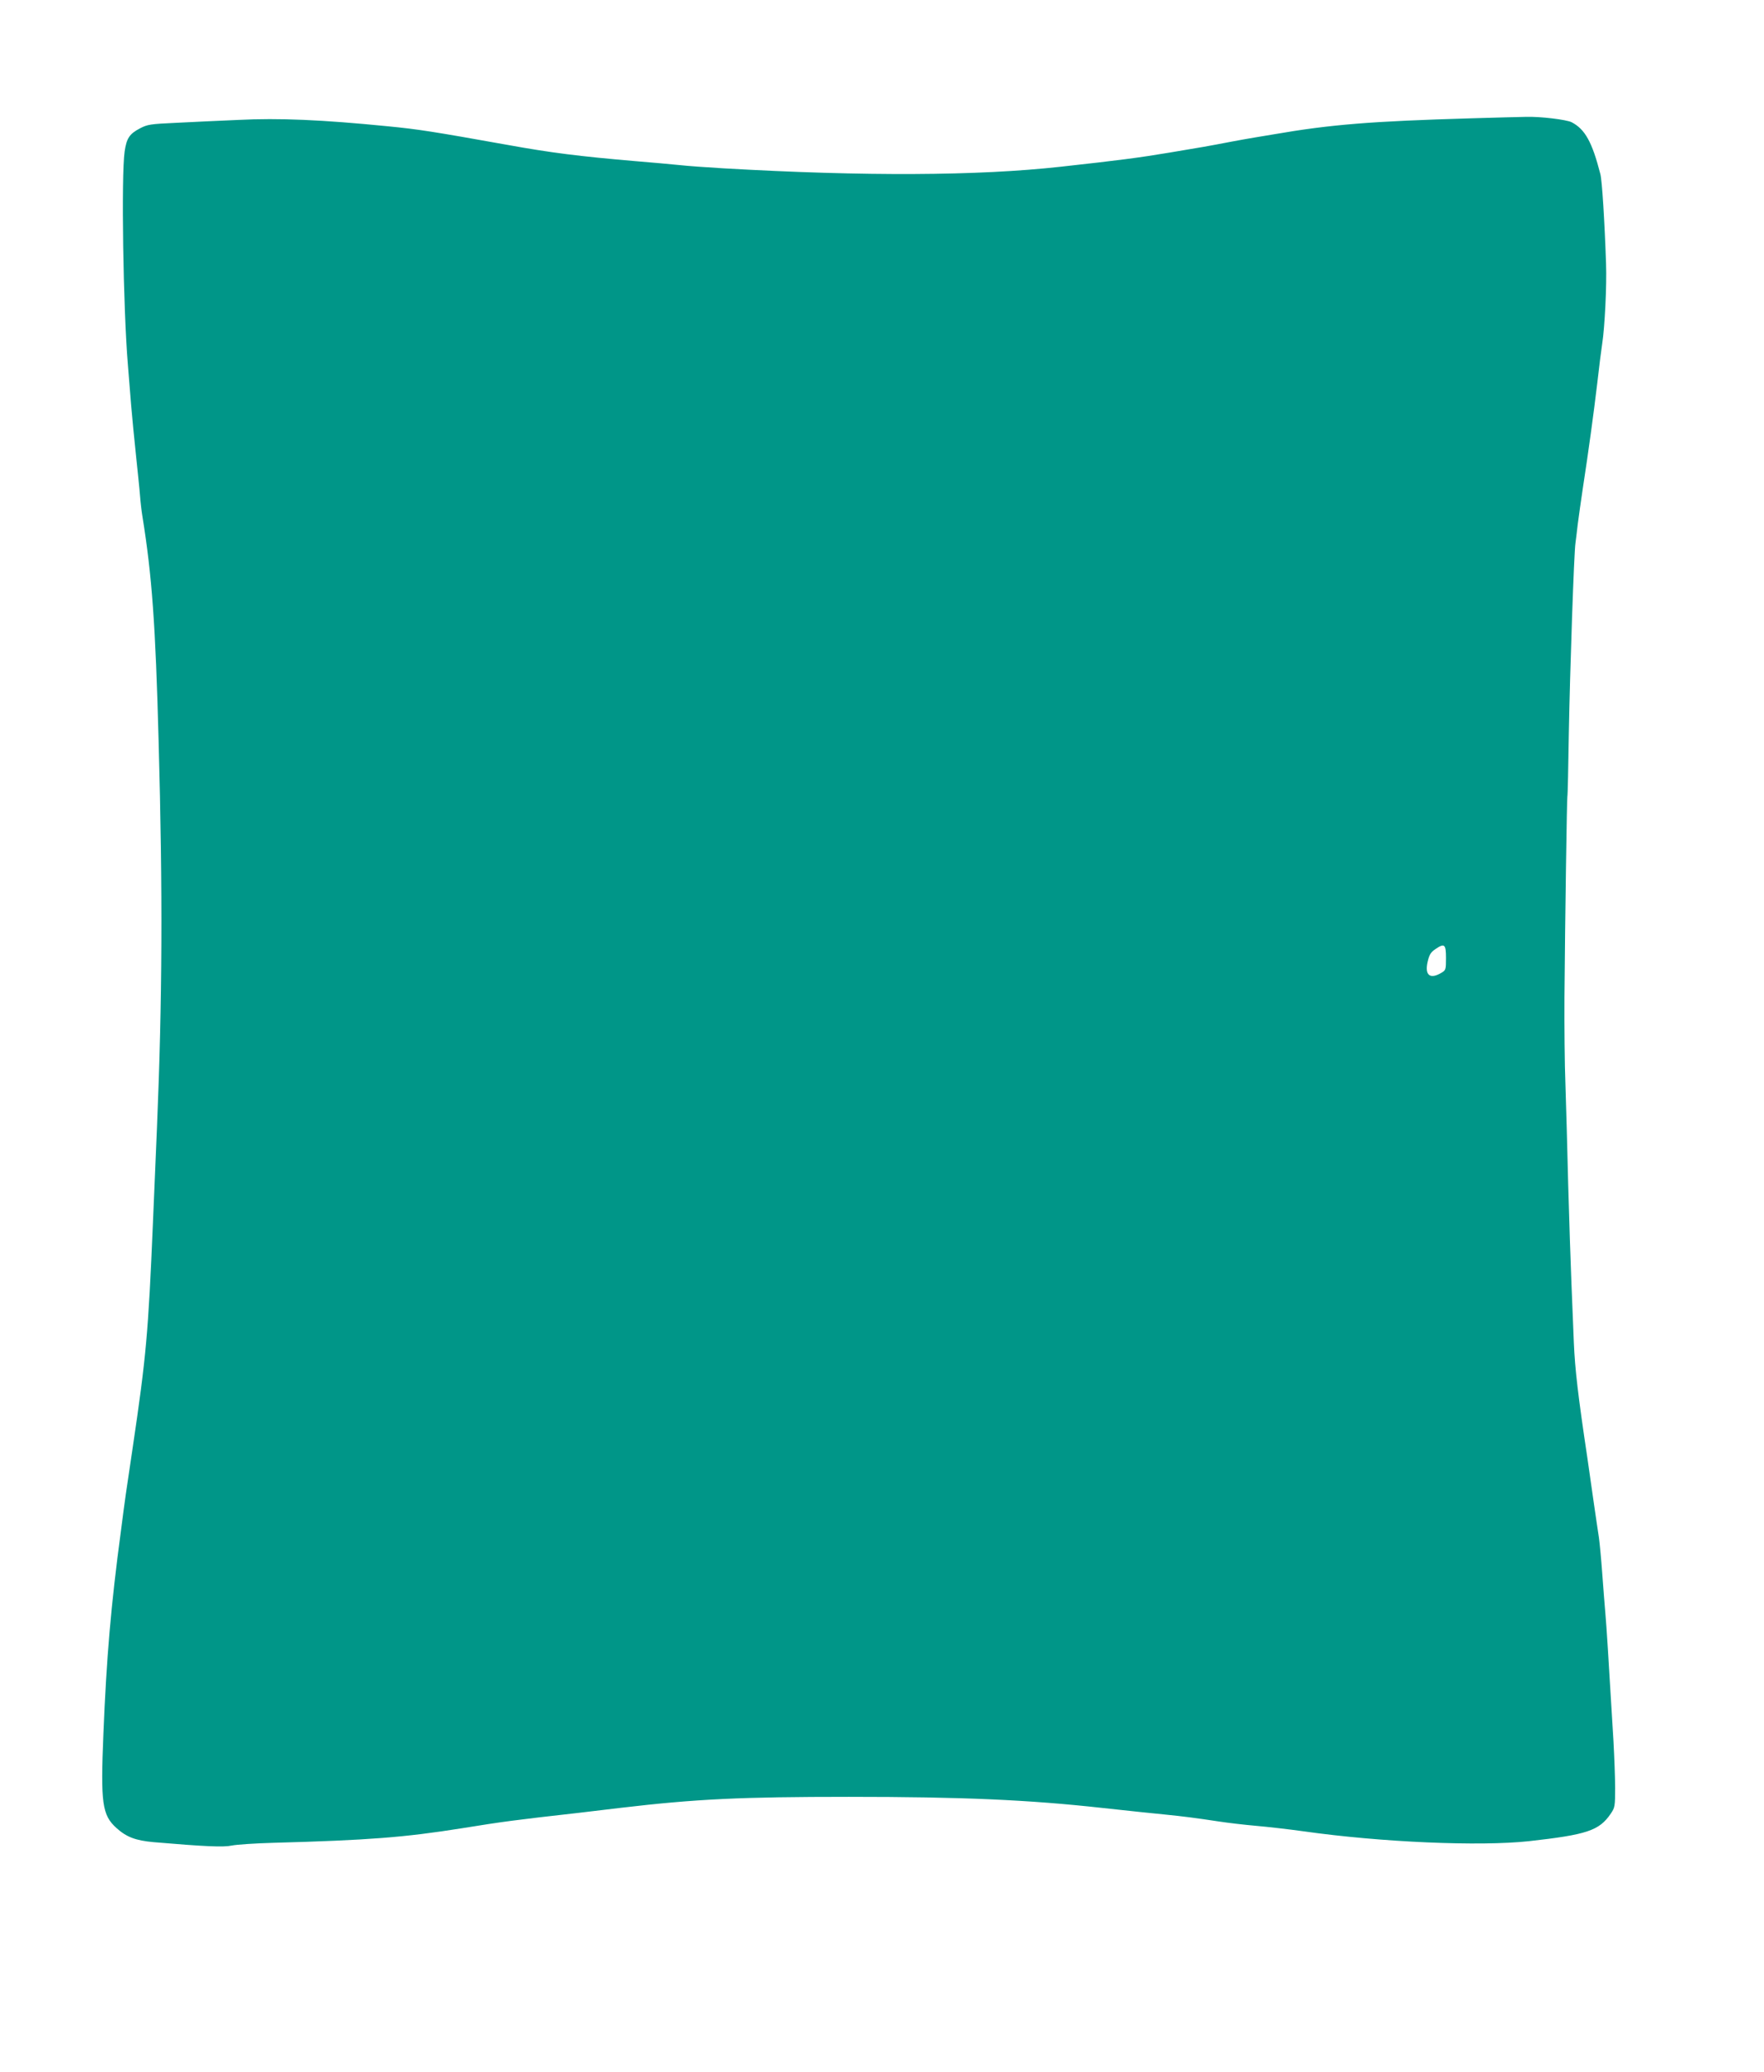 <?xml version="1.0" standalone="no"?>
<!DOCTYPE svg PUBLIC "-//W3C//DTD SVG 20010904//EN"
 "http://www.w3.org/TR/2001/REC-SVG-20010904/DTD/svg10.dtd">
<svg version="1.0" xmlns="http://www.w3.org/2000/svg"
 width="1090pt" height="1280pt" viewBox="0 0 1090 1280"
 preserveAspectRatio="xMidYMid meet">
<g transform="translate(0,1280) scale(0.1,-0.1)"
fill="#009688" stroke="none">
<path d="M9090 12069 c-617 -18 -868 -38 -1220 -99 -36 -6 -90 -15 -120 -20
-30 -5 -93 -16 -140 -25 -157 -30 -174 -33 -385 -68 -185 -31 -307 -47 -670
-87 -515 -57 -1211 -60 -2085 -10 -96 6 -218 14 -270 20 -52 5 -178 17 -280
25 -338 29 -515 51 -785 100 -459 82 -546 96 -740 115 -405 40 -670 52 -925
39 -118 -5 -291 -13 -385 -18 -156 -7 -174 -10 -220 -34 -65 -34 -83 -61 -95
-144 -21 -150 -9 -966 20 -1313 5 -63 14 -176 20 -250 6 -74 20 -214 30 -310
10 -96 22 -209 25 -250 3 -41 10 -100 15 -130 59 -366 81 -668 100 -1385 26
-946 23 -1597 -10 -2390 -6 -132 -17 -397 -25 -590 -29 -682 -41 -822 -126
-1395 -43 -288 -44 -293 -72 -510 -61 -455 -89 -779 -108 -1252 -18 -429 -8
-502 81 -582 62 -56 119 -77 229 -87 316 -27 432 -32 483 -21 29 6 145 14 258
17 586 16 806 33 1165 90 253 41 329 51 720 95 50 6 167 20 260 31 466 55 747
68 1410 68 699 0 1110 -18 1570 -69 206 -22 285 -31 380 -40 120 -12 196 -22
335 -43 58 -9 161 -21 230 -27 69 -6 202 -21 295 -34 480 -68 1087 -94 1392
-61 358 40 435 65 506 170 26 38 27 46 27 160 0 66 -5 194 -10 285 -34 567
-42 696 -50 790 -5 58 -14 173 -20 255 -6 83 -15 179 -20 215 -6 36 -19 130
-31 210 -11 80 -29 206 -40 280 -58 387 -77 550 -84 715 -3 83 -10 249 -15
370 -5 121 -14 396 -20 610 -5 215 -13 491 -17 615 -5 124 -7 367 -6 540 4
495 15 1234 18 1240 2 3 6 178 9 390 7 388 32 1119 41 1175 2 17 9 68 14 115
6 47 20 146 31 220 36 234 68 469 90 655 11 99 25 207 30 240 16 101 29 363
24 495 -9 270 -25 516 -35 554 -51 199 -95 278 -178 321 -32 16 -195 36 -283
33 -35 0 -187 -5 -338 -9z m-155 -5188 c0 -72 -1 -75 -30 -92 -70 -41 -103
-13 -83 71 10 42 19 57 47 76 57 39 66 31 66 -55z"/>
</g>
</svg>
